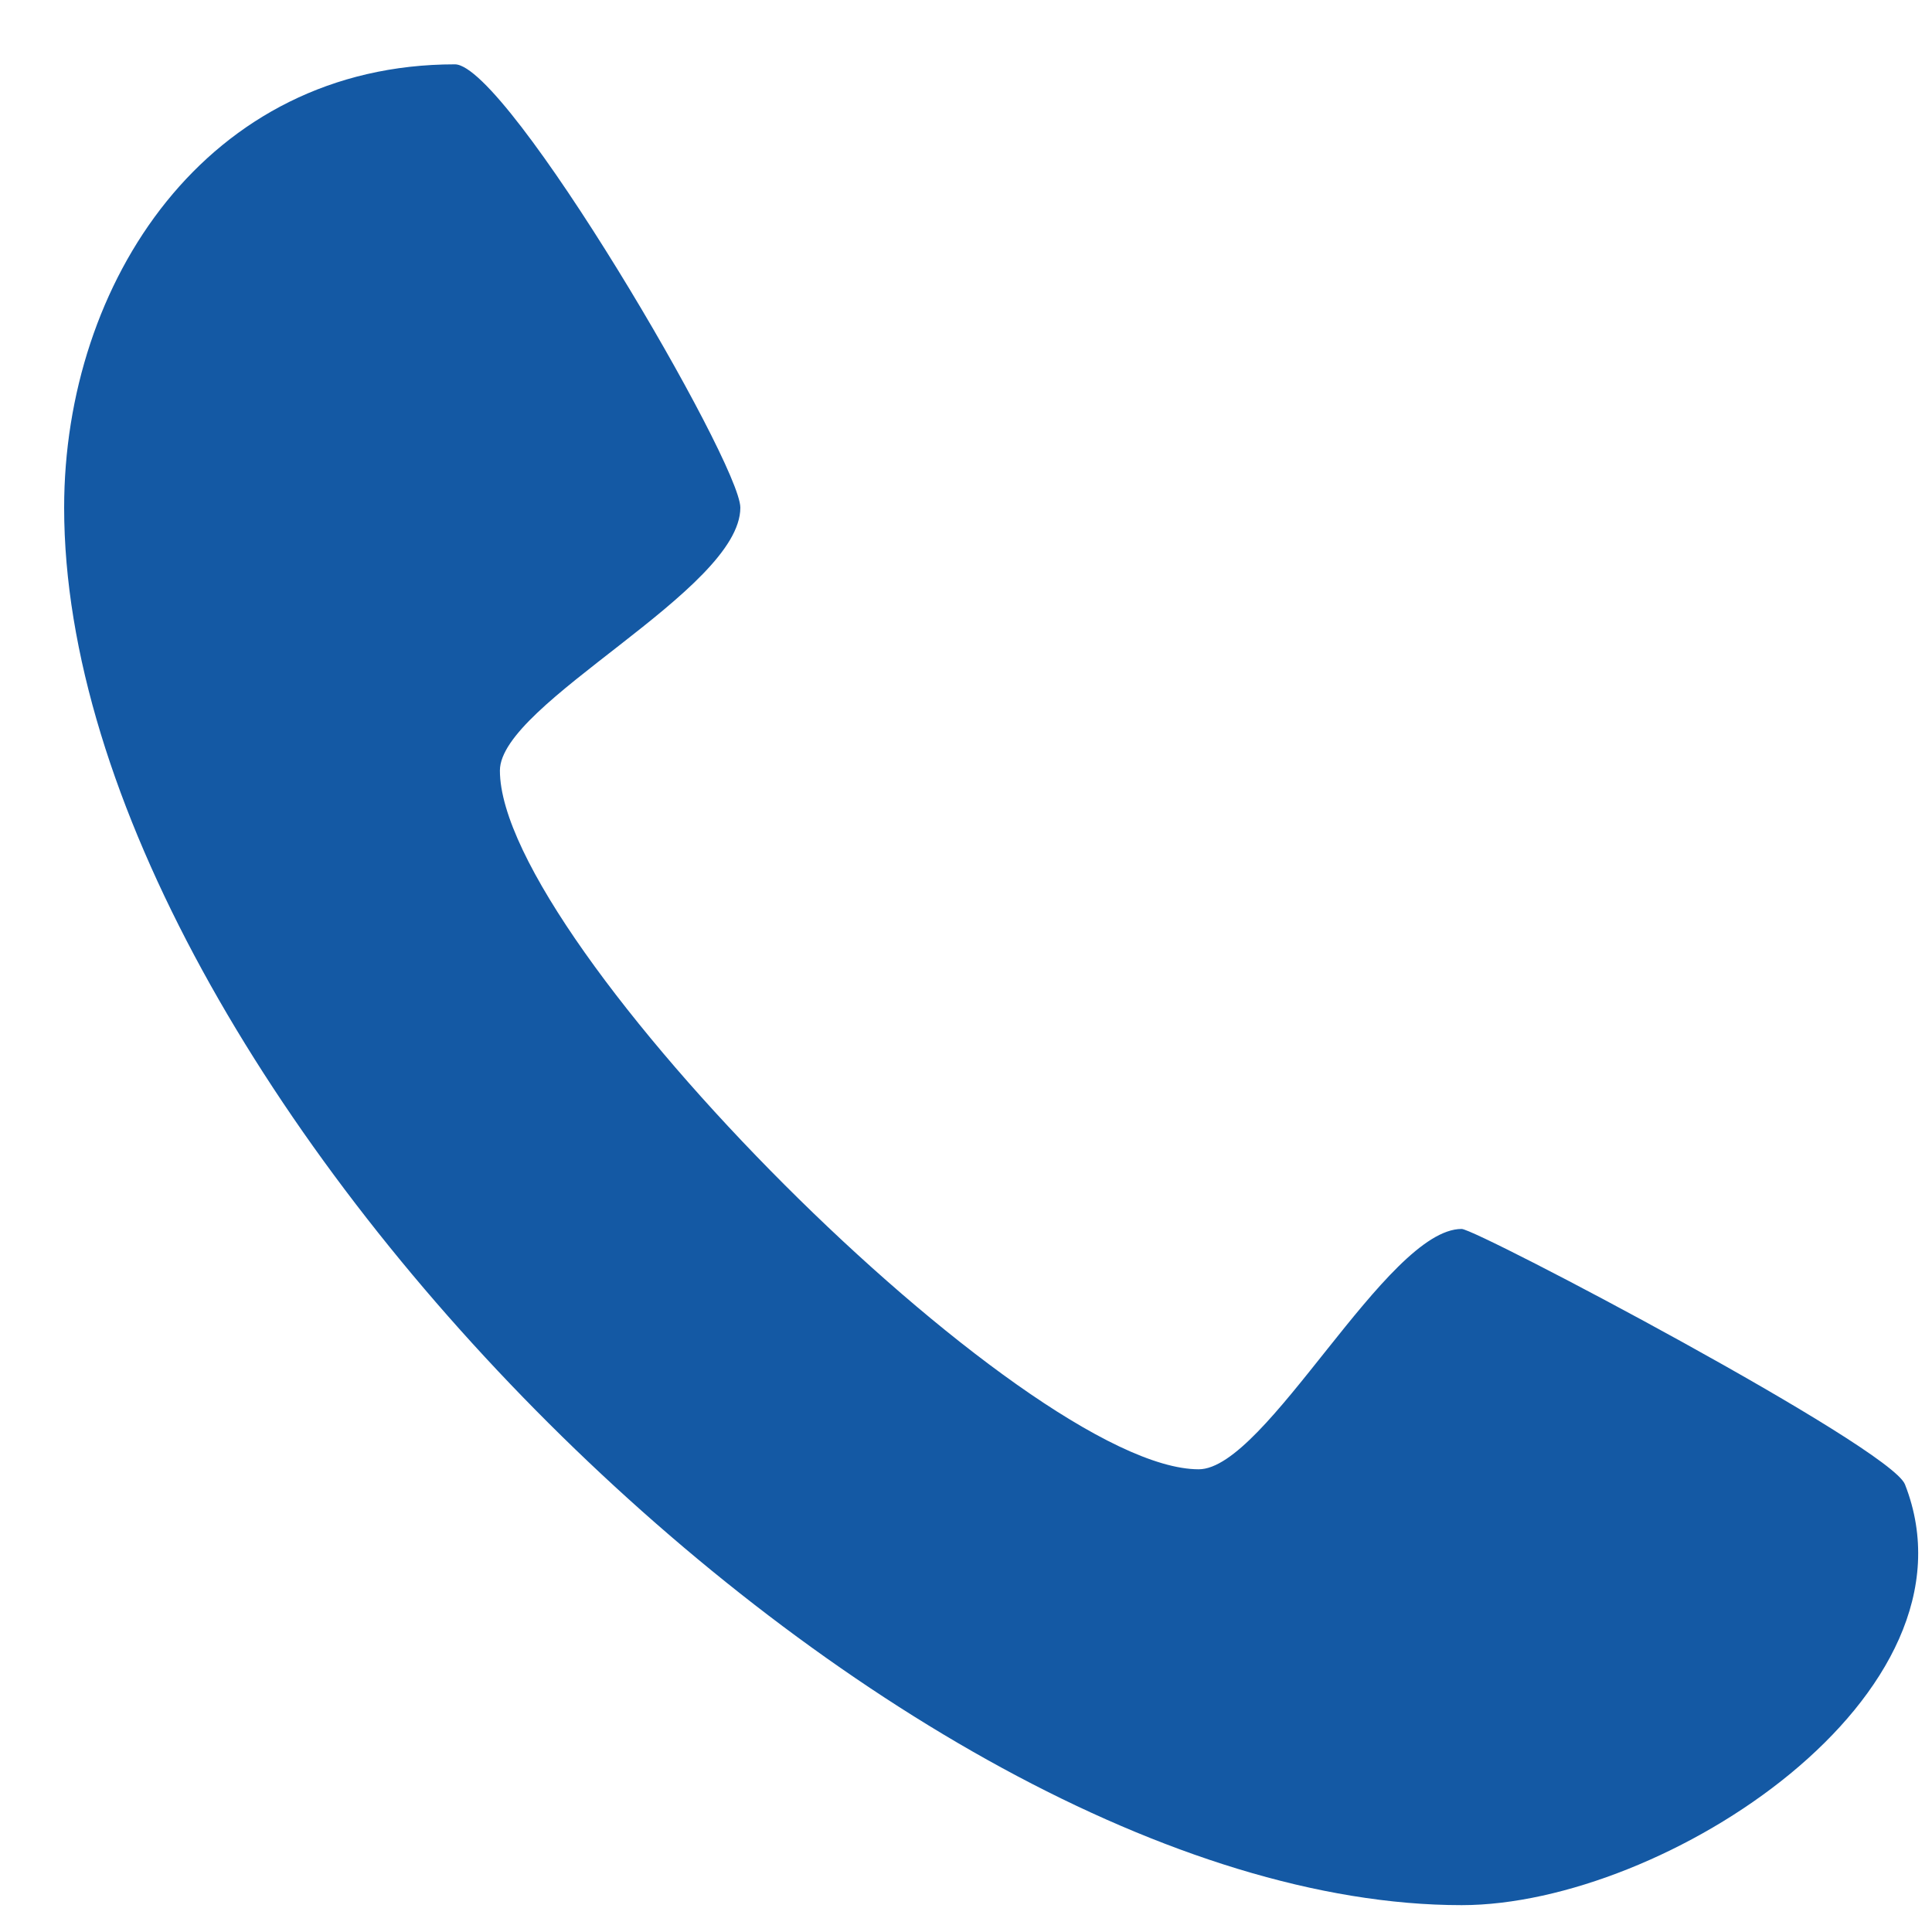 <?xml version="1.0" encoding="UTF-8"?> <svg xmlns="http://www.w3.org/2000/svg" width="20" height="20" viewBox="0 0 20 20" fill="none"><path fill-rule="evenodd" clip-rule="evenodd" d="M15.131 19.722C9.22 19.722 0.664 11.244 0.664 5.255C0.664 2.922 2.142 0.666 4.709 0.666C5.253 0.666 7.664 4.788 7.664 5.255C7.664 6.11 5.175 7.277 5.175 7.977C5.175 9.766 10.62 15.21 12.409 15.21C13.108 15.21 14.353 12.722 15.131 12.722C15.286 12.722 19.564 14.977 19.72 15.366C20.575 17.544 17.231 19.722 15.131 19.722Z" fill="#1459A4"></path></svg> 